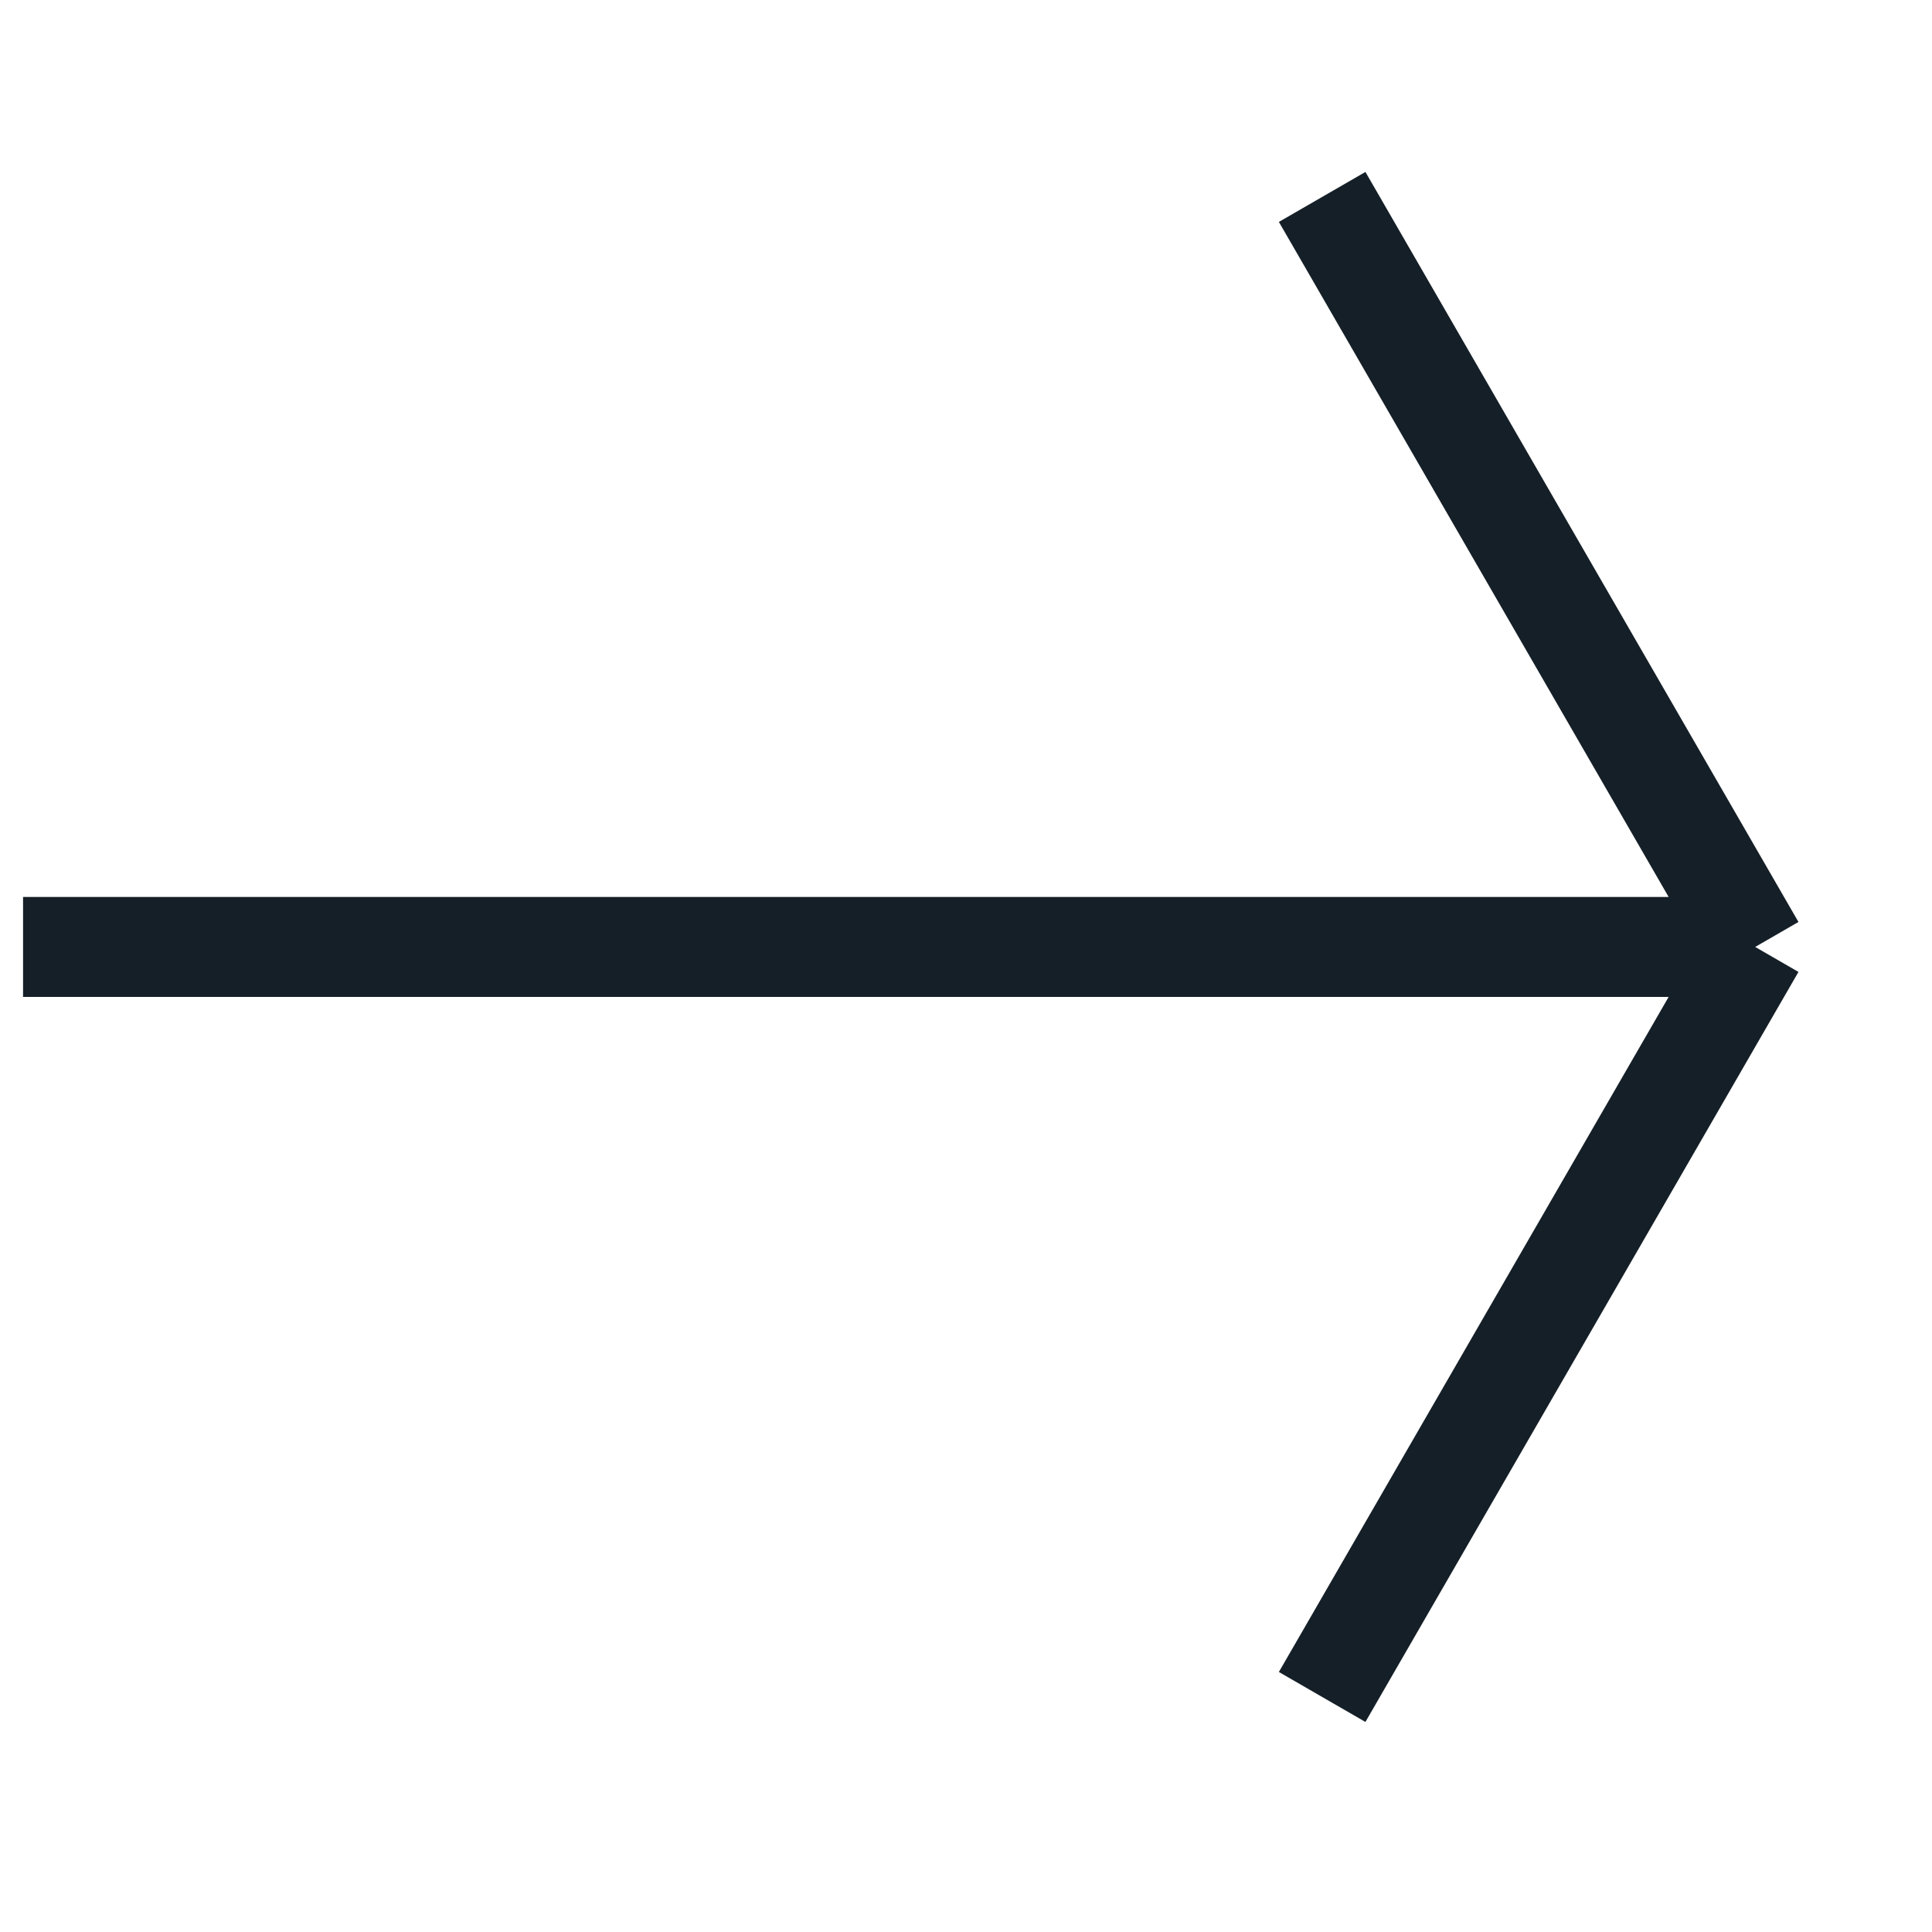 <svg width="29" height="29" viewBox="0 0 29 29" fill="none" xmlns="http://www.w3.org/2000/svg">
<path d="M0.346 14.214L26.346 14.214M26.346 14.214L19.846 25.472M26.346 14.214L19.846 2.956" stroke="#151F27" stroke-width="1.5"/>
</svg>
